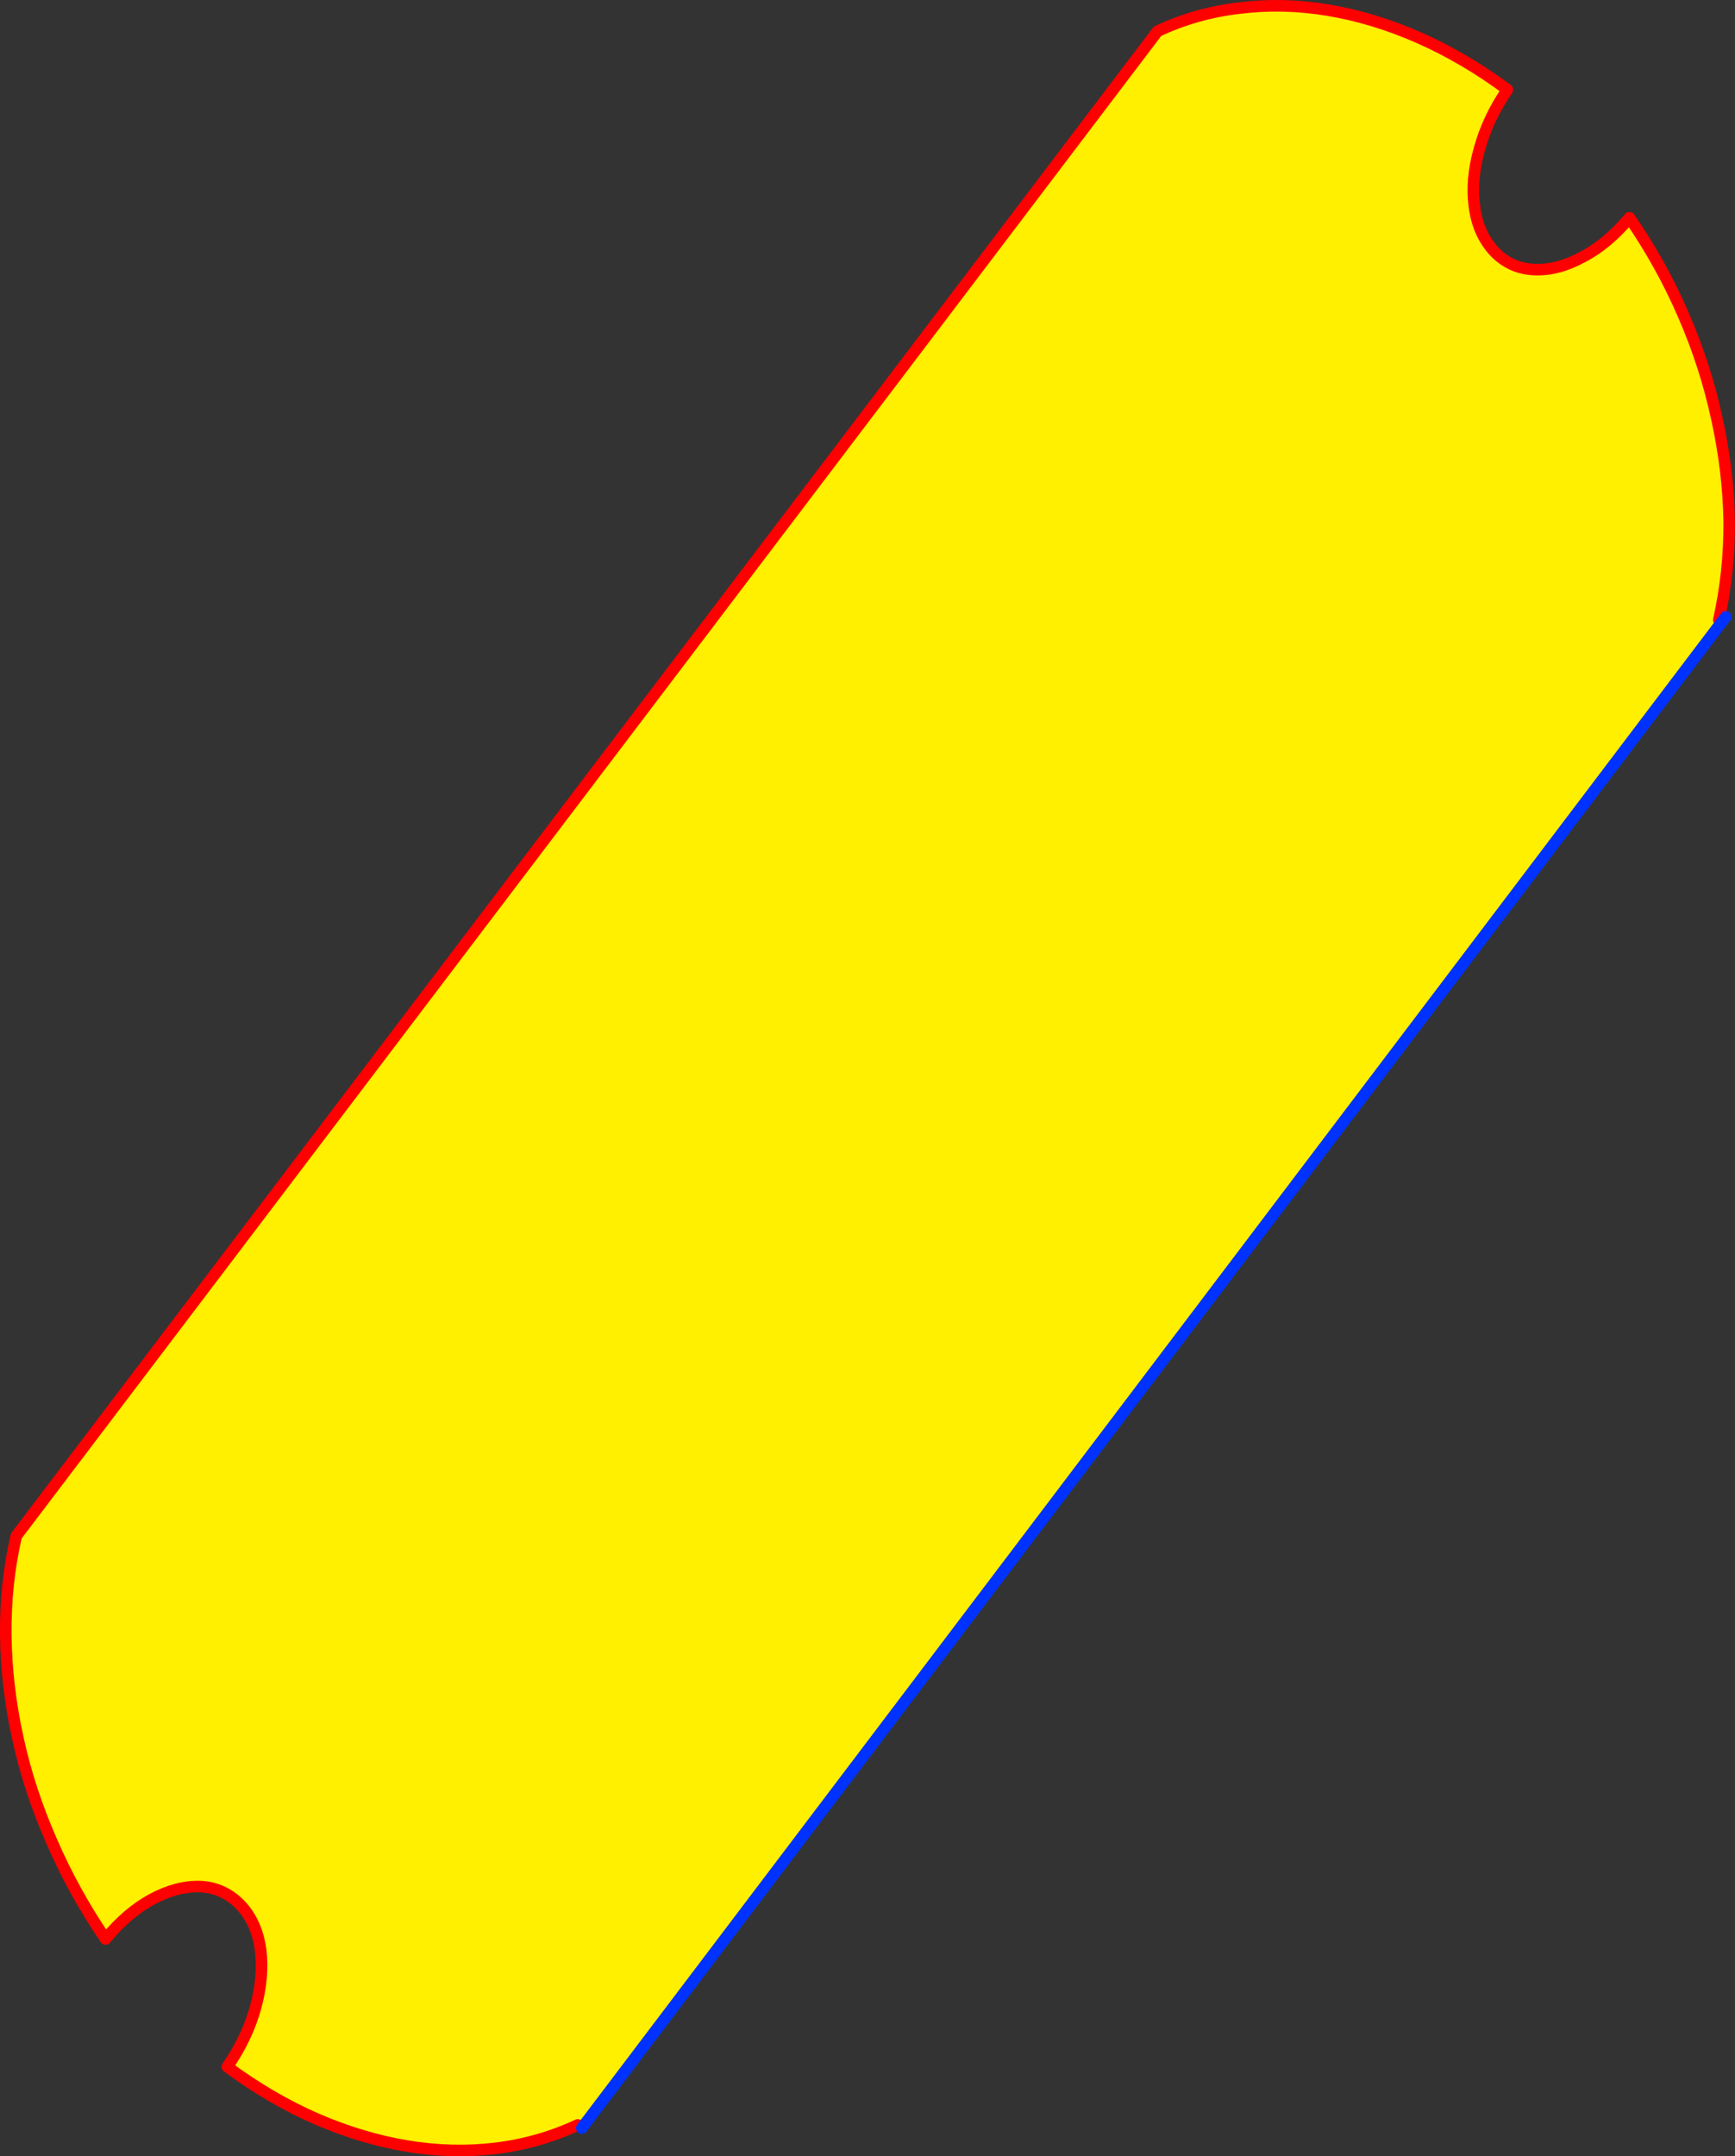 <?xml version="1.0" encoding="UTF-8" standalone="no"?>
<svg xmlns:xlink="http://www.w3.org/1999/xlink" height="372.75px" width="300.0px" xmlns="http://www.w3.org/2000/svg">
  <rect width="100%" height="100%" fill="#333333" stroke="none"/>
  <g transform="matrix(1.0, 0.0, 0.0, 1.0, -181.8, -59.95)">
    <path d="M281.7 427.3 Q274.95 430.45 267.45 431.35 260.0 432.25 252.15 430.95 244.35 429.65 236.5 426.25 228.6 422.8 221.1 417.25 224.55 412.25 226.0 406.95 227.45 401.65 226.85 396.95 226.2 392.3 223.4 389.3 220.5 386.3 216.5 386.1 212.45 385.95 208.15 388.25 203.85 390.55 200.05 395.15 194.5 387.0 190.7 378.2 186.85 369.45 184.9 360.5 182.9 351.45 182.8 342.65 182.7 333.75 184.6 325.55 L184.6 325.5 381.95 65.35 Q388.65 62.2 396.1 61.35 403.55 60.4 411.4 61.7 419.25 63.0 427.1 66.45 434.95 69.9 442.45 75.45 439.05 80.4 437.6 85.75 436.1 91.05 436.75 95.7 437.35 100.35 440.2 103.45 443.05 106.4 447.1 106.55 451.05 106.75 455.4 104.4 459.75 102.15 463.55 97.6 469.1 105.65 472.9 114.45 476.7 123.2 478.65 132.25 480.65 141.25 480.8 150.1 480.85 158.9 479.0 167.1 L479.5 167.5 282.4 427.85 281.7 427.3" fill="#fff000" fill-rule="evenodd" stroke="none"/>
    <path d="M479.0 167.1 Q480.85 158.9 480.8 150.1 480.65 141.25 478.65 132.25 476.7 123.2 472.9 114.45 469.1 105.65 463.55 97.6 459.75 102.15 455.4 104.4 451.05 106.75 447.1 106.55 443.05 106.4 440.2 103.45 437.35 100.35 436.75 95.7 436.1 91.05 437.6 85.75 439.05 80.4 442.45 75.45 434.95 69.9 427.1 66.45 419.25 63.0 411.4 61.7 403.55 60.4 396.1 61.35 388.65 62.2 381.95 65.35 L184.6 325.5 184.6 325.55 Q182.7 333.75 182.8 342.65 182.9 351.45 184.9 360.5 186.85 369.45 190.7 378.2 194.5 387.0 200.05 395.15 203.85 390.55 208.15 388.25 212.45 385.95 216.5 386.1 220.5 386.3 223.4 389.3 226.2 392.3 226.85 396.95 227.45 401.65 226.0 406.95 224.55 412.25 221.1 417.25 228.6 422.8 236.5 426.25 244.35 429.65 252.15 430.95 260.0 432.25 267.45 431.35 274.95 430.45 281.7 427.3 M479.0 167.1 L480.2 166.6" fill="none" stroke="#ff0000" stroke-linecap="round" stroke-linejoin="round" stroke-width="2.0"/>
    <path d="M282.4 427.85 L479.5 167.5 480.2 166.6" fill="none" stroke="#0032ff" stroke-linecap="round" stroke-linejoin="round" stroke-width="2.0"/>
  </g>
</svg>
